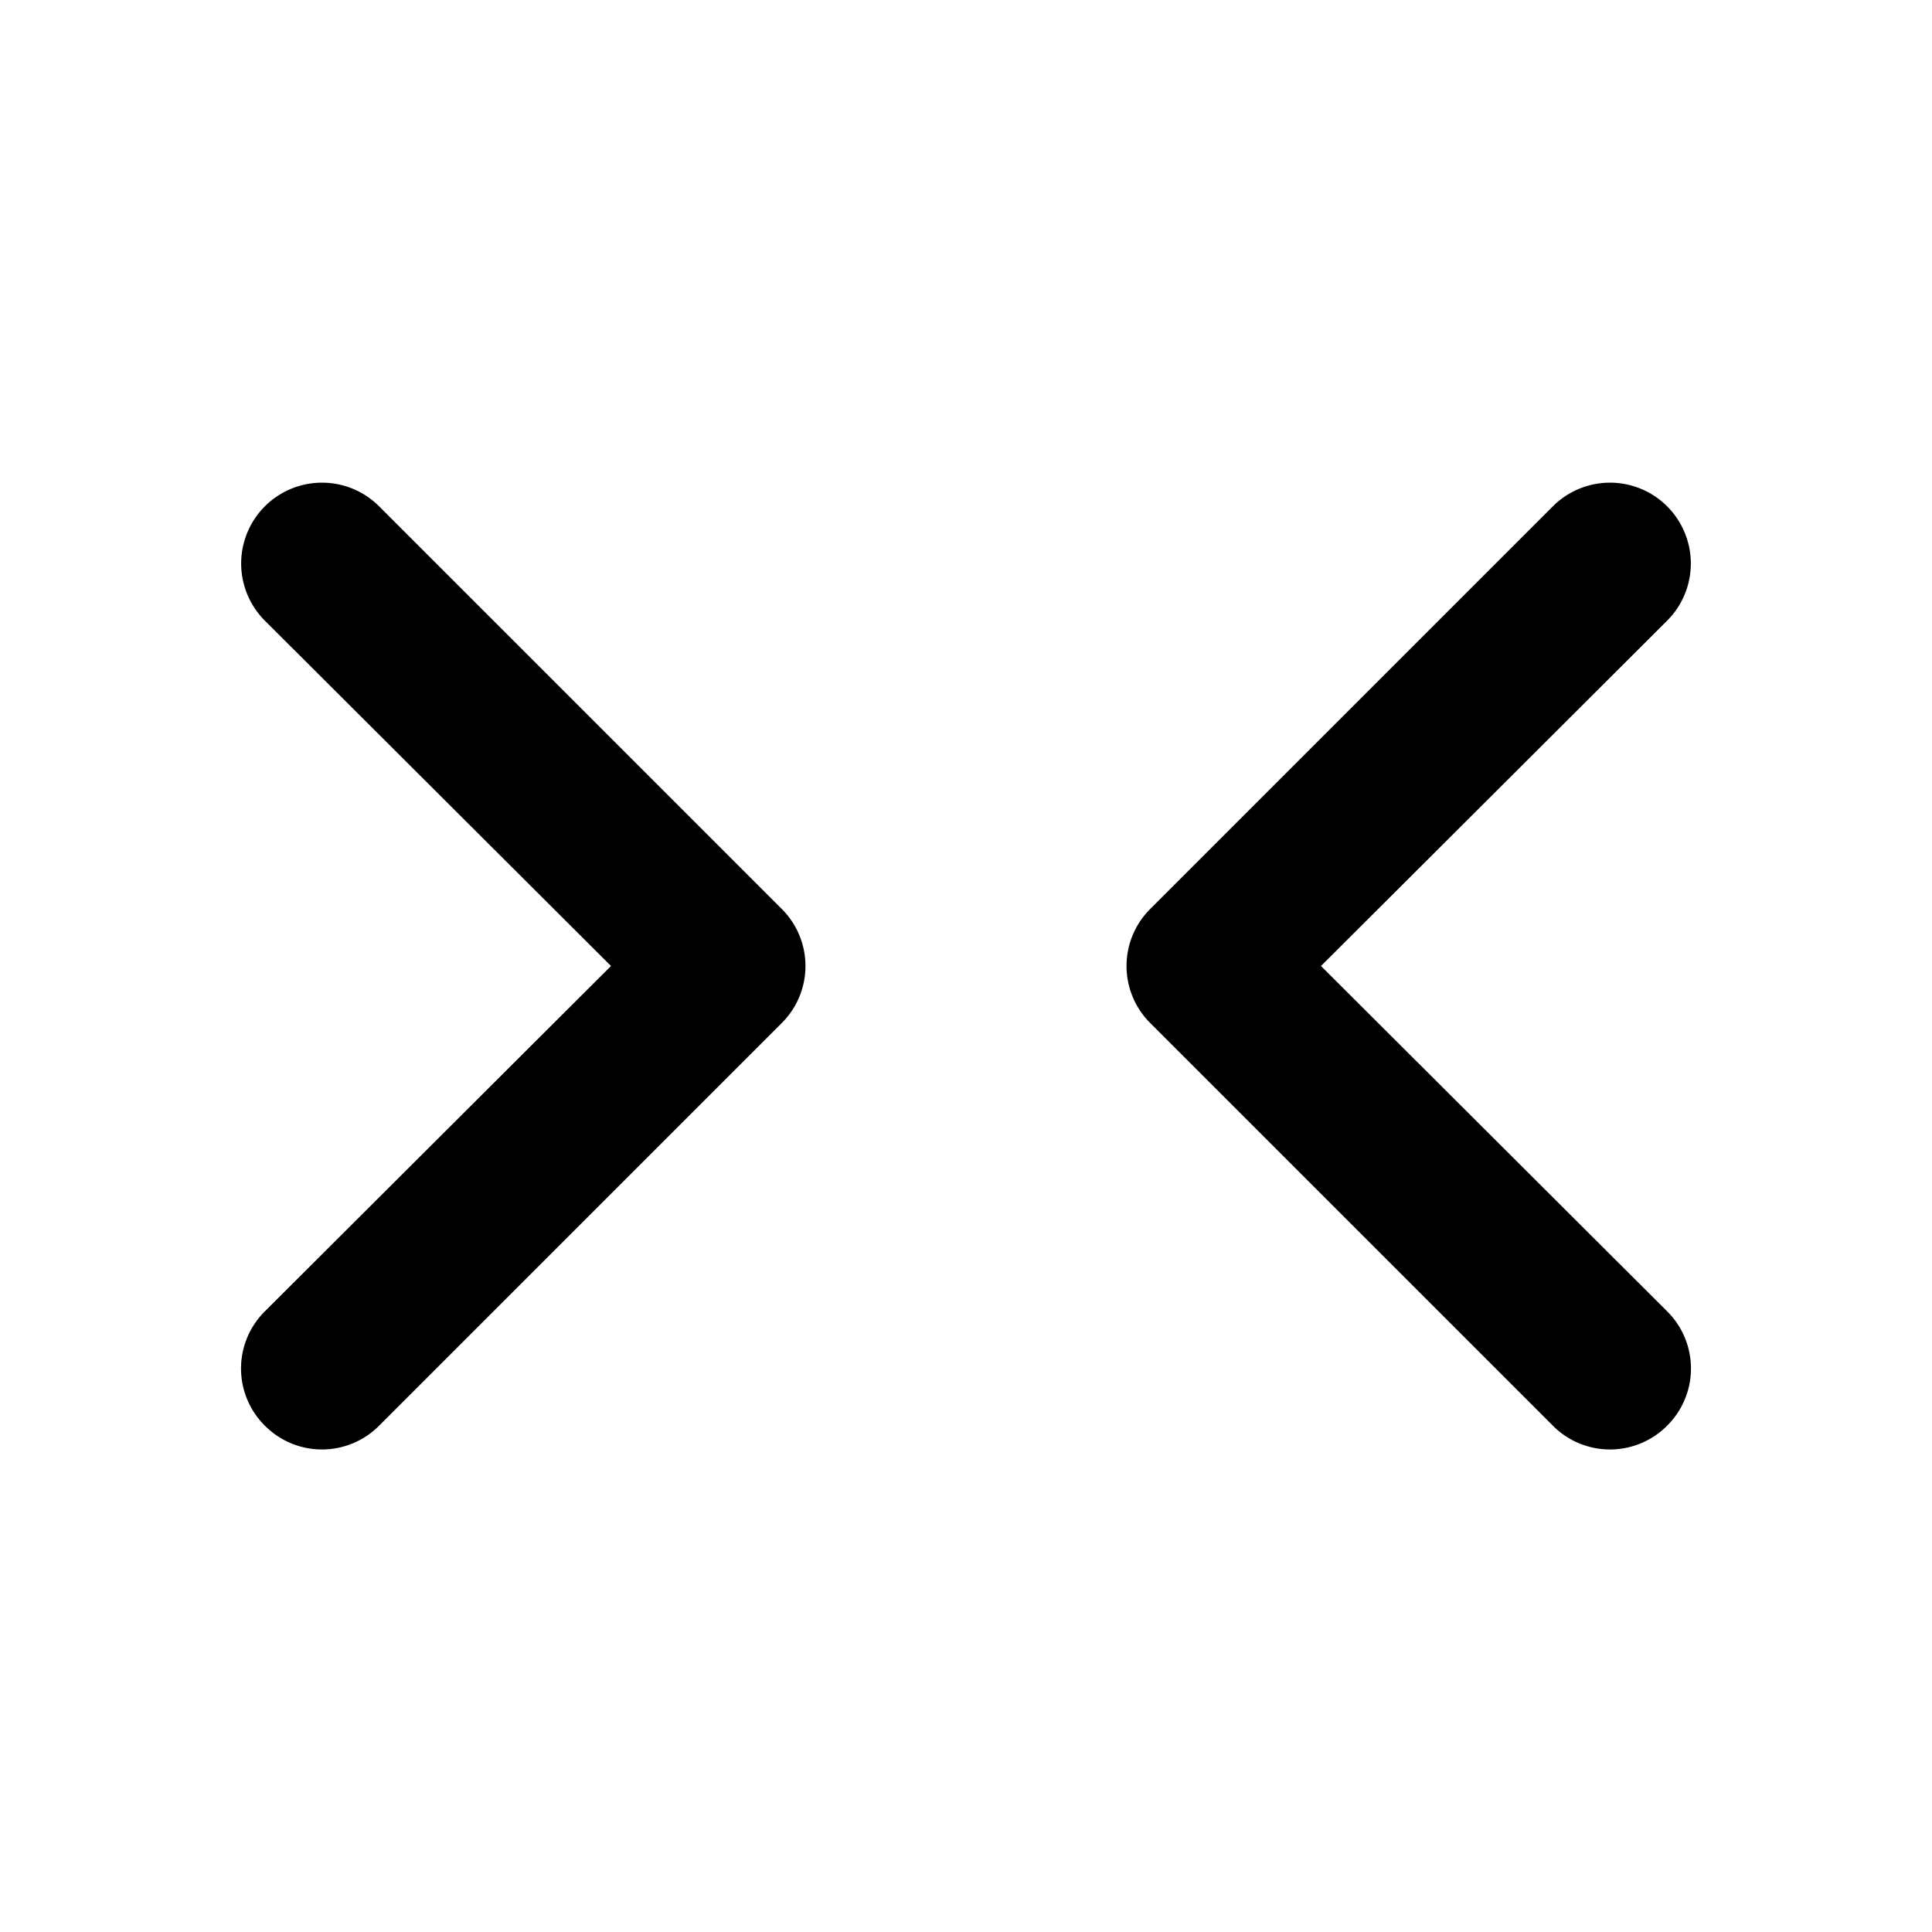 <?xml version="1.0" encoding="utf-8"?><!-- Uploaded to: SVG Repo, www.svgrepo.com, Generator: SVG Repo Mixer Tools -->
<svg fill="#000000" width="800px" height="800px" viewBox="0 0 24 24" xmlns="http://www.w3.org/2000/svg"><path d="M4.71,6.29A1,1,0,0,0,3.29,7.71L7.59,12l-4.3,4.29a1,1,0,0,0,0,1.42,1,1,0,0,0,1.42,0l5-5a1,1,0,0,0,0-1.42ZM16.41,12l4.3-4.29a1,1,0,1,0-1.42-1.42l-5,5a1,1,0,0,0,0,1.42l5,5a1,1,0,0,0,1.42,0,1,1,0,0,0,0-1.42Z"/></svg>